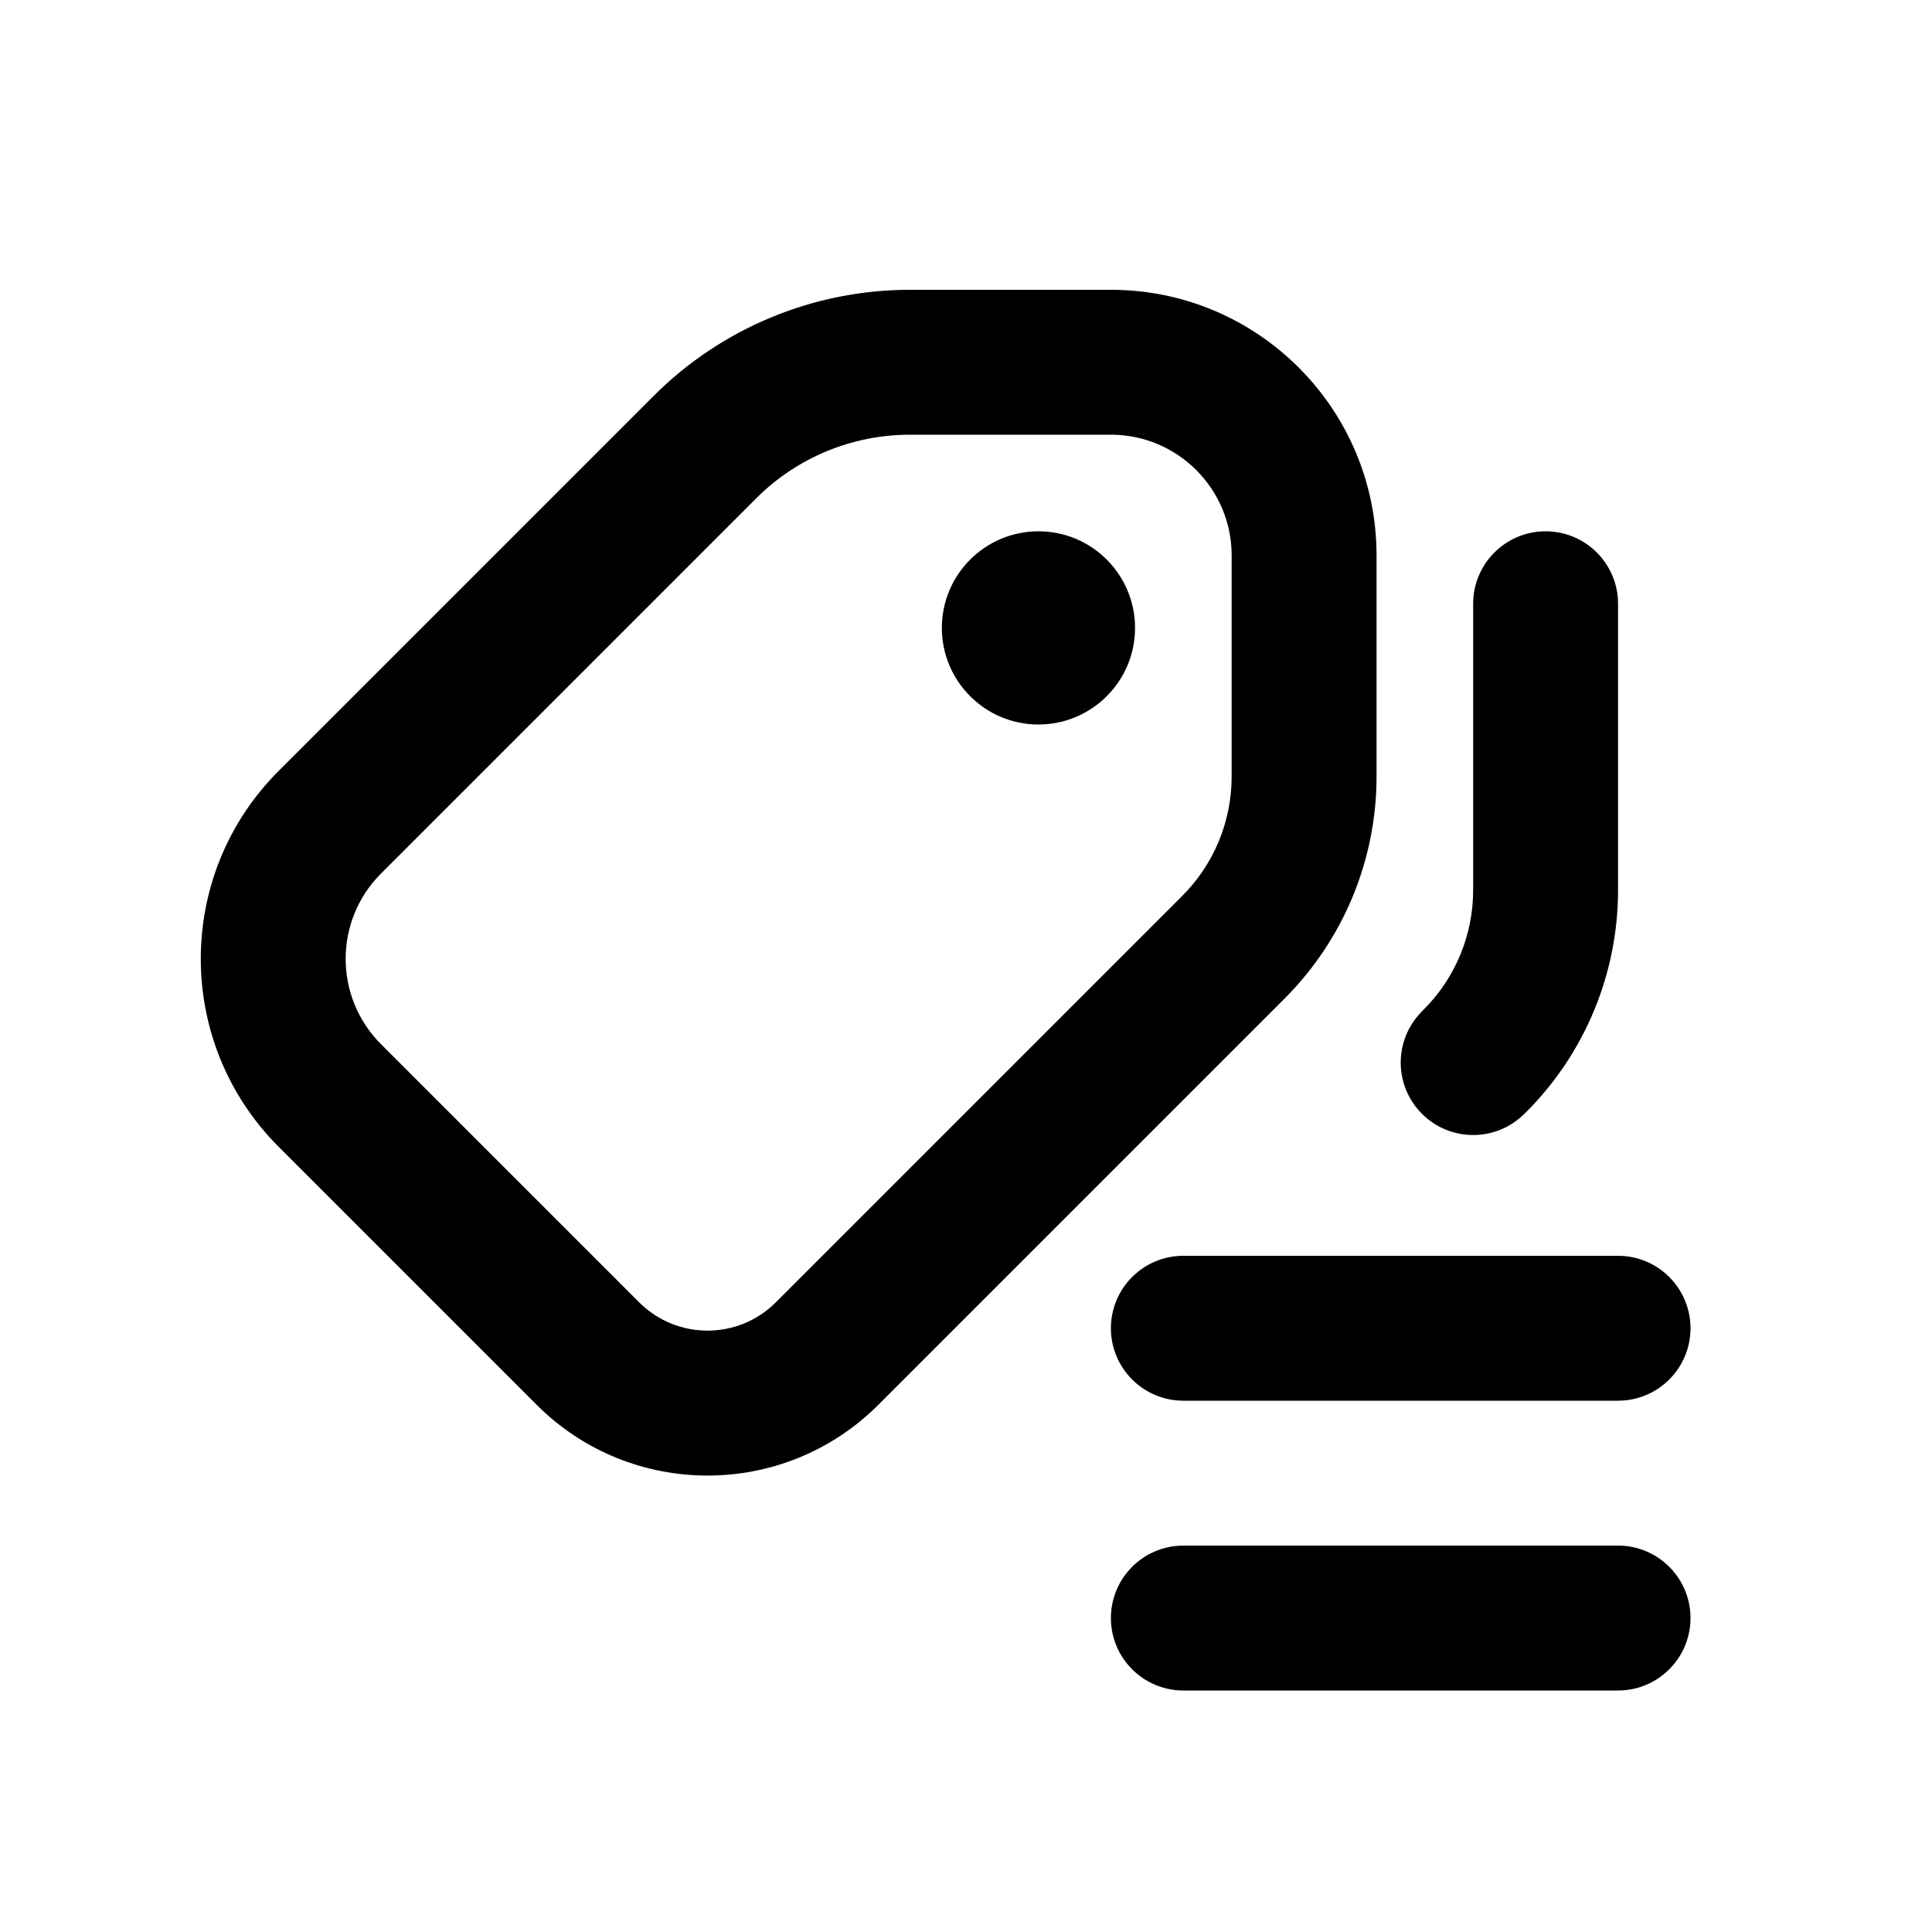<svg xmlns="http://www.w3.org/2000/svg" viewBox="0 0 20 20"><path fill-rule="evenodd" d="M16 5.5c.414 0 .75.336.75.75v2.964c0 .862-.342 1.69-.952 2.299l-.018.017c-.293.293-.767.293-1.06 0-.293-.293-.293-.767 0-1.06l.017-.018c.329-.328.513-.773.513-1.238v-2.964c0-.414.336-.75.75-.75Z"/><path fill-rule="evenodd" d="M6.767 4.098c.703-.703 1.657-1.098 2.652-1.098h2.081c1.519 0 2.75 1.231 2.75 2.75v2.289c0 .861-.342 1.688-.952 2.298l-4.206 4.206c-.976.976-2.56.976-3.536 0l-2.672-2.672c-1.074-1.075-1.074-2.816 0-3.89l3.883-3.883Zm2.652.402c-.597 0-1.17.237-1.591.659l-3.883 3.883c-.489.488-.489 1.28 0 1.768l2.672 2.672c.39.39 1.024.39 1.414 0l4.206-4.206c.329-.328.513-.773.513-1.237v-2.289c0-.69-.56-1.25-1.25-1.25h-2.081Z"/><path d="M11.75 6.5c0 .552-.448 1-1 1s-1-.448-1-1 .448-1 1-1 1 .448 1 1Z"/><path d="M11.5 13.75c0-.414.336-.75.75-.75h4.5c.414 0 .75.336.75.75s-.336.75-.75.75h-4.5c-.414 0-.75-.336-.75-.75Z"/><path d="M11.5 16.75c0-.414.336-.75.75-.75h4.5c.414 0 .75.336.75.75s-.336.75-.75.75h-4.5c-.414 0-.75-.336-.75-.75Z"/></svg>